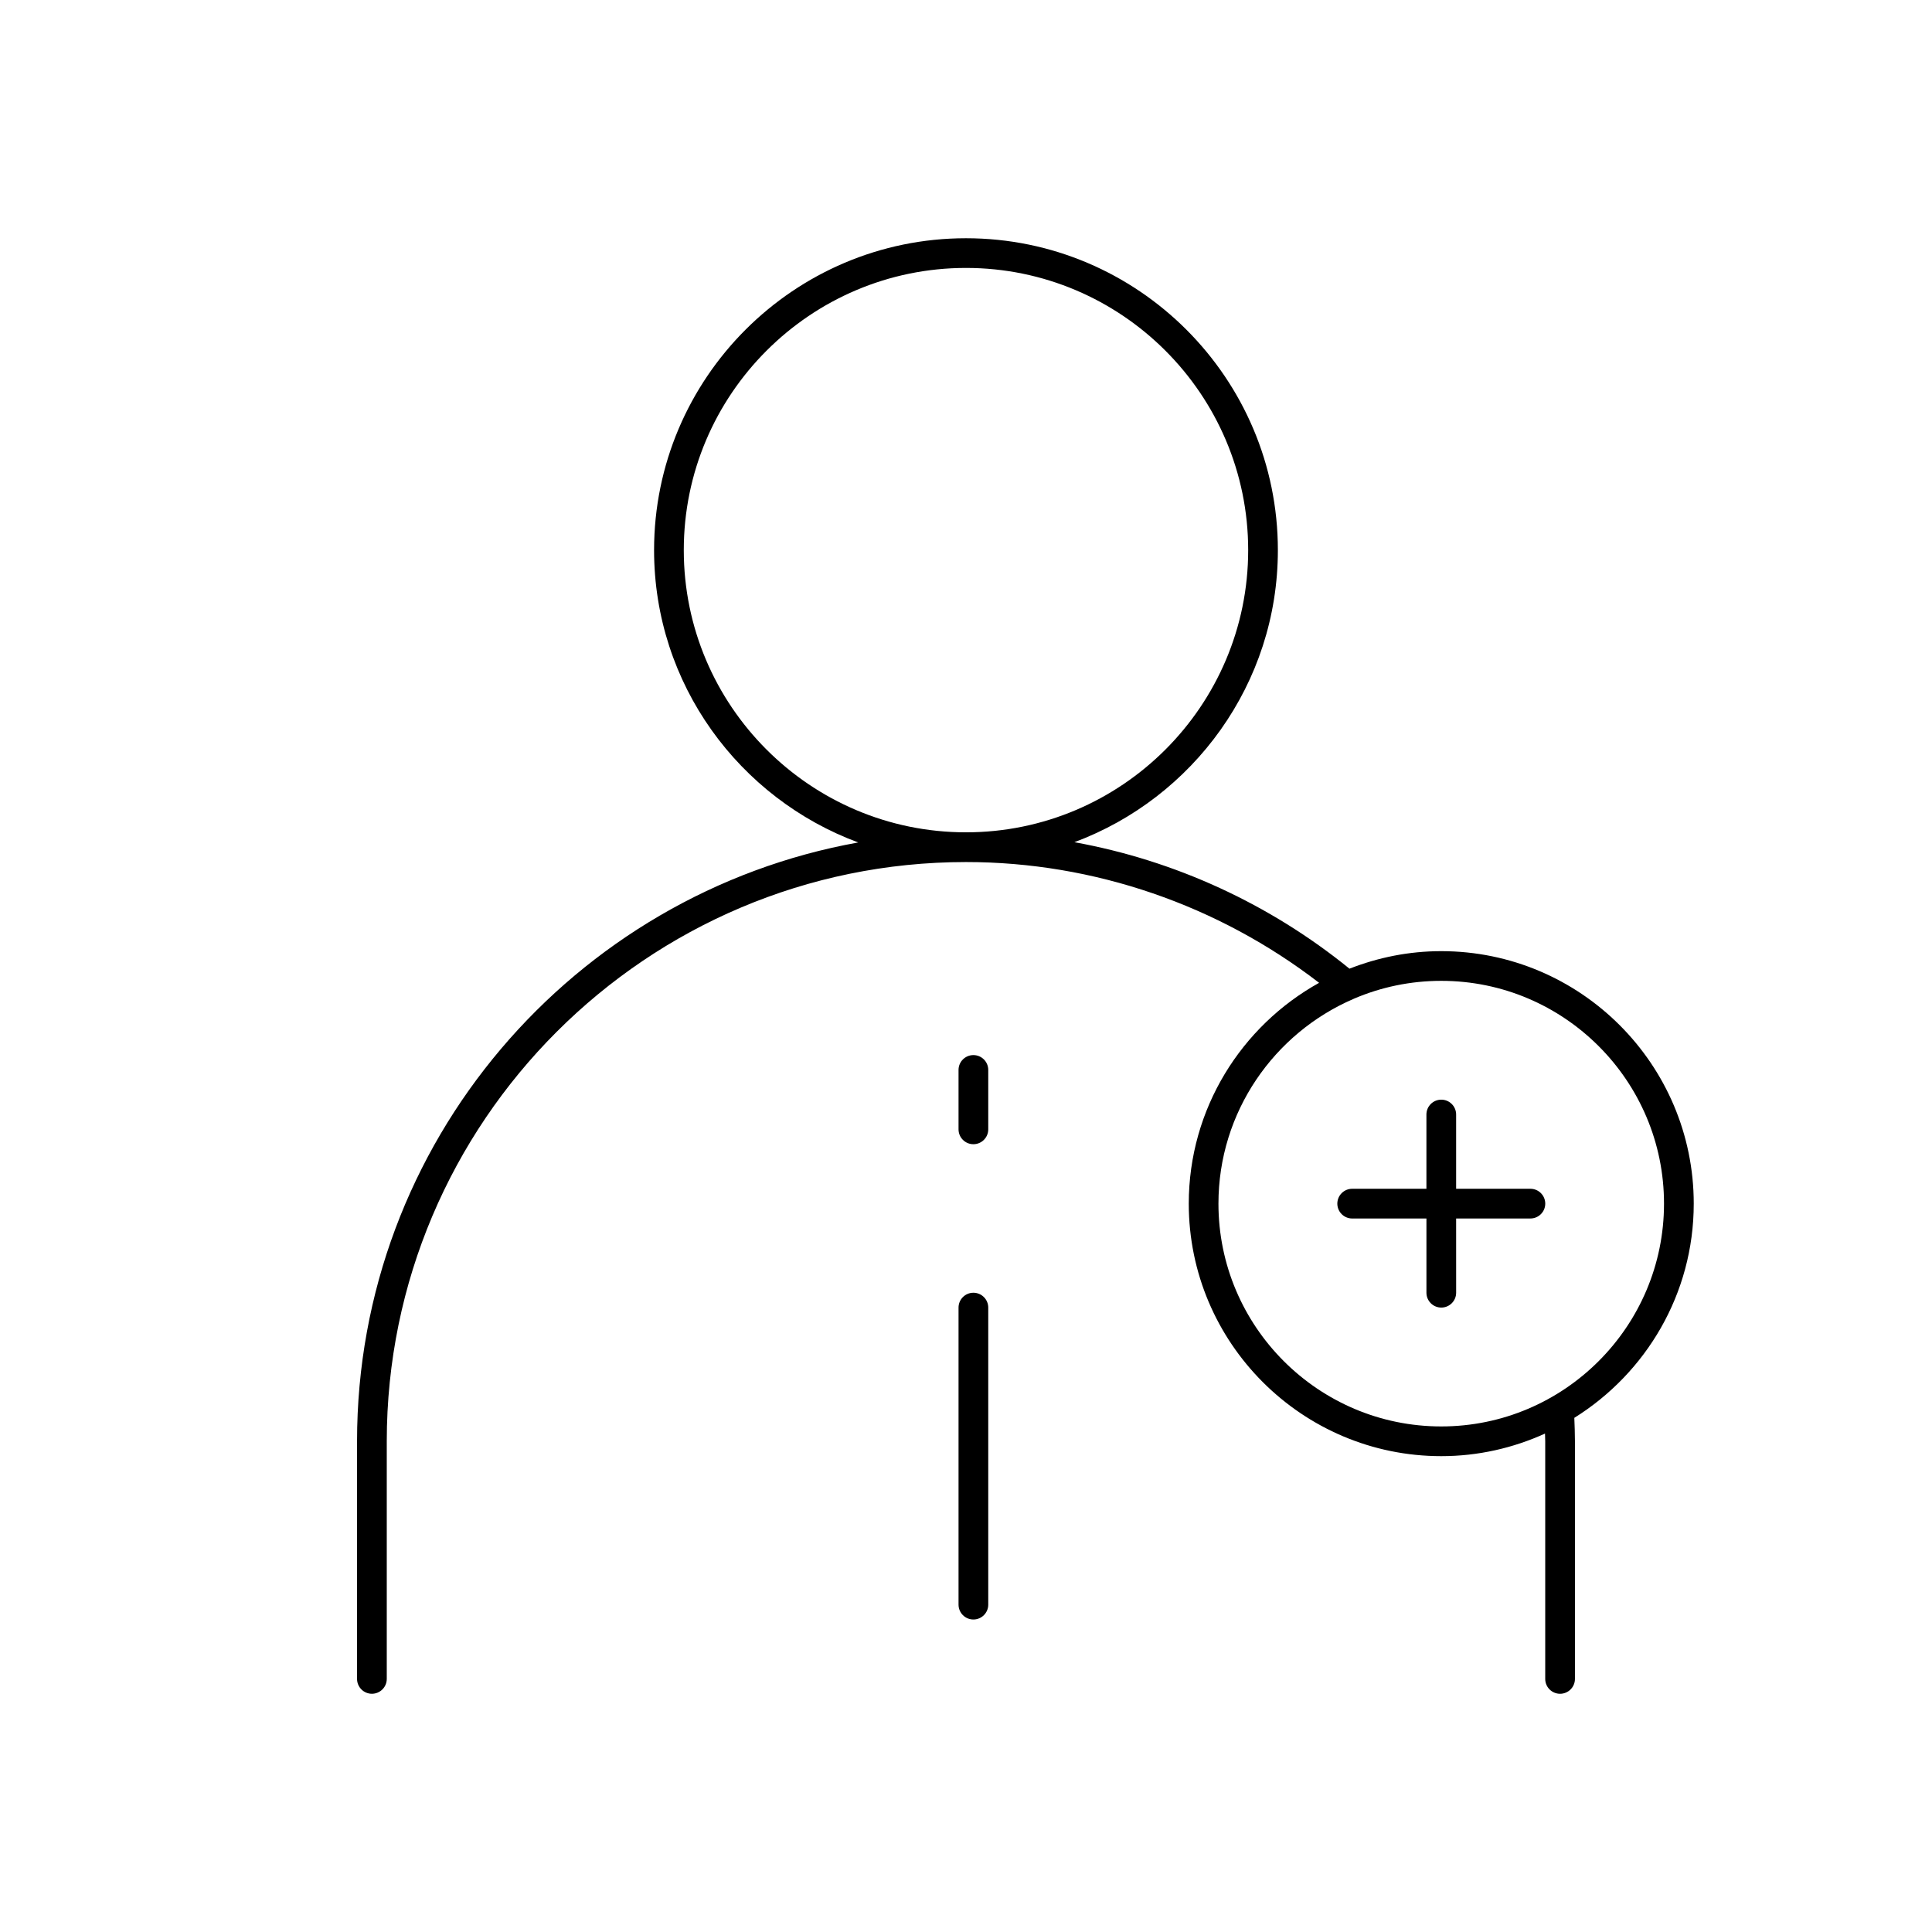 <?xml version="1.0" encoding="UTF-8"?>
<!-- Uploaded to: ICON Repo, www.svgrepo.com, Generator: ICON Repo Mixer Tools -->
<svg fill="#000000" width="800px" height="800px" version="1.1" viewBox="144 144 512 512" xmlns="http://www.w3.org/2000/svg">
 <g>
  <path d="m592.86 462.98c0-36.895-30.016-66.914-66.914-66.914-8.59 0-16.773 1.684-24.324 4.644-21.16-17.176-46.273-28.695-72.895-33.52 31.434-11.707 53.922-41.941 53.922-77.398 0-45.578-37.078-82.656-82.656-82.656s-82.656 37.078-82.656 82.656c0 35.527 22.578 65.801 54.105 77.469-75.391 13.539-132.82 79.469-132.82 158.69v62.977c0 2.172 1.762 3.938 3.938 3.938 2.172 0 3.938-1.762 3.938-3.938v-62.977c0-84.641 68.863-153.5 153.5-153.5 33.914 0 66.84 11.406 93.582 32.008-20.578 11.43-34.543 33.371-34.543 58.523 0 36.895 30.016 66.914 66.914 66.914 9.809 0 19.098-2.172 27.496-5.984 0.008 0.684 0.055 1.359 0.055 2.043v62.977c0 2.172 1.762 3.938 3.938 3.938 2.172 0 3.938-1.762 3.938-3.938v-62.977c0-2.086-0.086-4.148-0.164-6.211 18.957-11.828 31.648-32.816 31.648-56.762zm-267.65-173.19c0-41.234 33.551-74.785 74.785-74.785s74.785 33.551 74.785 74.785c0 41.234-33.551 74.785-74.785 74.785s-74.785-33.551-74.785-74.785zm200.73 232.23c-32.559 0-59.039-26.48-59.039-59.039 0-24.293 14.754-45.184 35.762-54.246 0.078-0.031 0.148-0.062 0.219-0.102 7.086-3.023 14.879-4.699 23.059-4.699 32.559 0 59.039 26.48 59.039 59.039 0.004 32.559-26.48 59.047-59.039 59.047z"/>
  <path d="m549.57 459.04h-19.68v-19.68c0-2.172-1.762-3.938-3.938-3.938-2.172 0-3.938 1.762-3.938 3.938v19.68h-19.672c-2.172 0-3.938 1.762-3.938 3.938 0 2.172 1.762 3.938 3.938 3.938l19.676-0.004v19.672c0 2.172 1.762 3.938 3.938 3.938 2.172 0 3.938-1.762 3.938-3.938l-0.004-19.672h19.68c2.172 0 3.938-1.762 3.938-3.938 0-2.172-1.766-3.934-3.938-3.934z"/>
  <path d="m401.96 423.61c-2.172 0-3.938 1.762-3.938 3.938v15.742c0 2.172 1.762 3.938 3.938 3.938 2.172 0 3.938-1.762 3.938-3.938v-15.742c0-2.172-1.762-3.938-3.938-3.938z"/>
  <path d="m401.96 486.59c-2.172 0-3.938 1.762-3.938 3.938v78.719c0 2.172 1.762 3.938 3.938 3.938 2.172 0 3.938-1.762 3.938-3.938v-78.719c0-2.172-1.762-3.938-3.938-3.938z"/>
 </g>
</svg>
